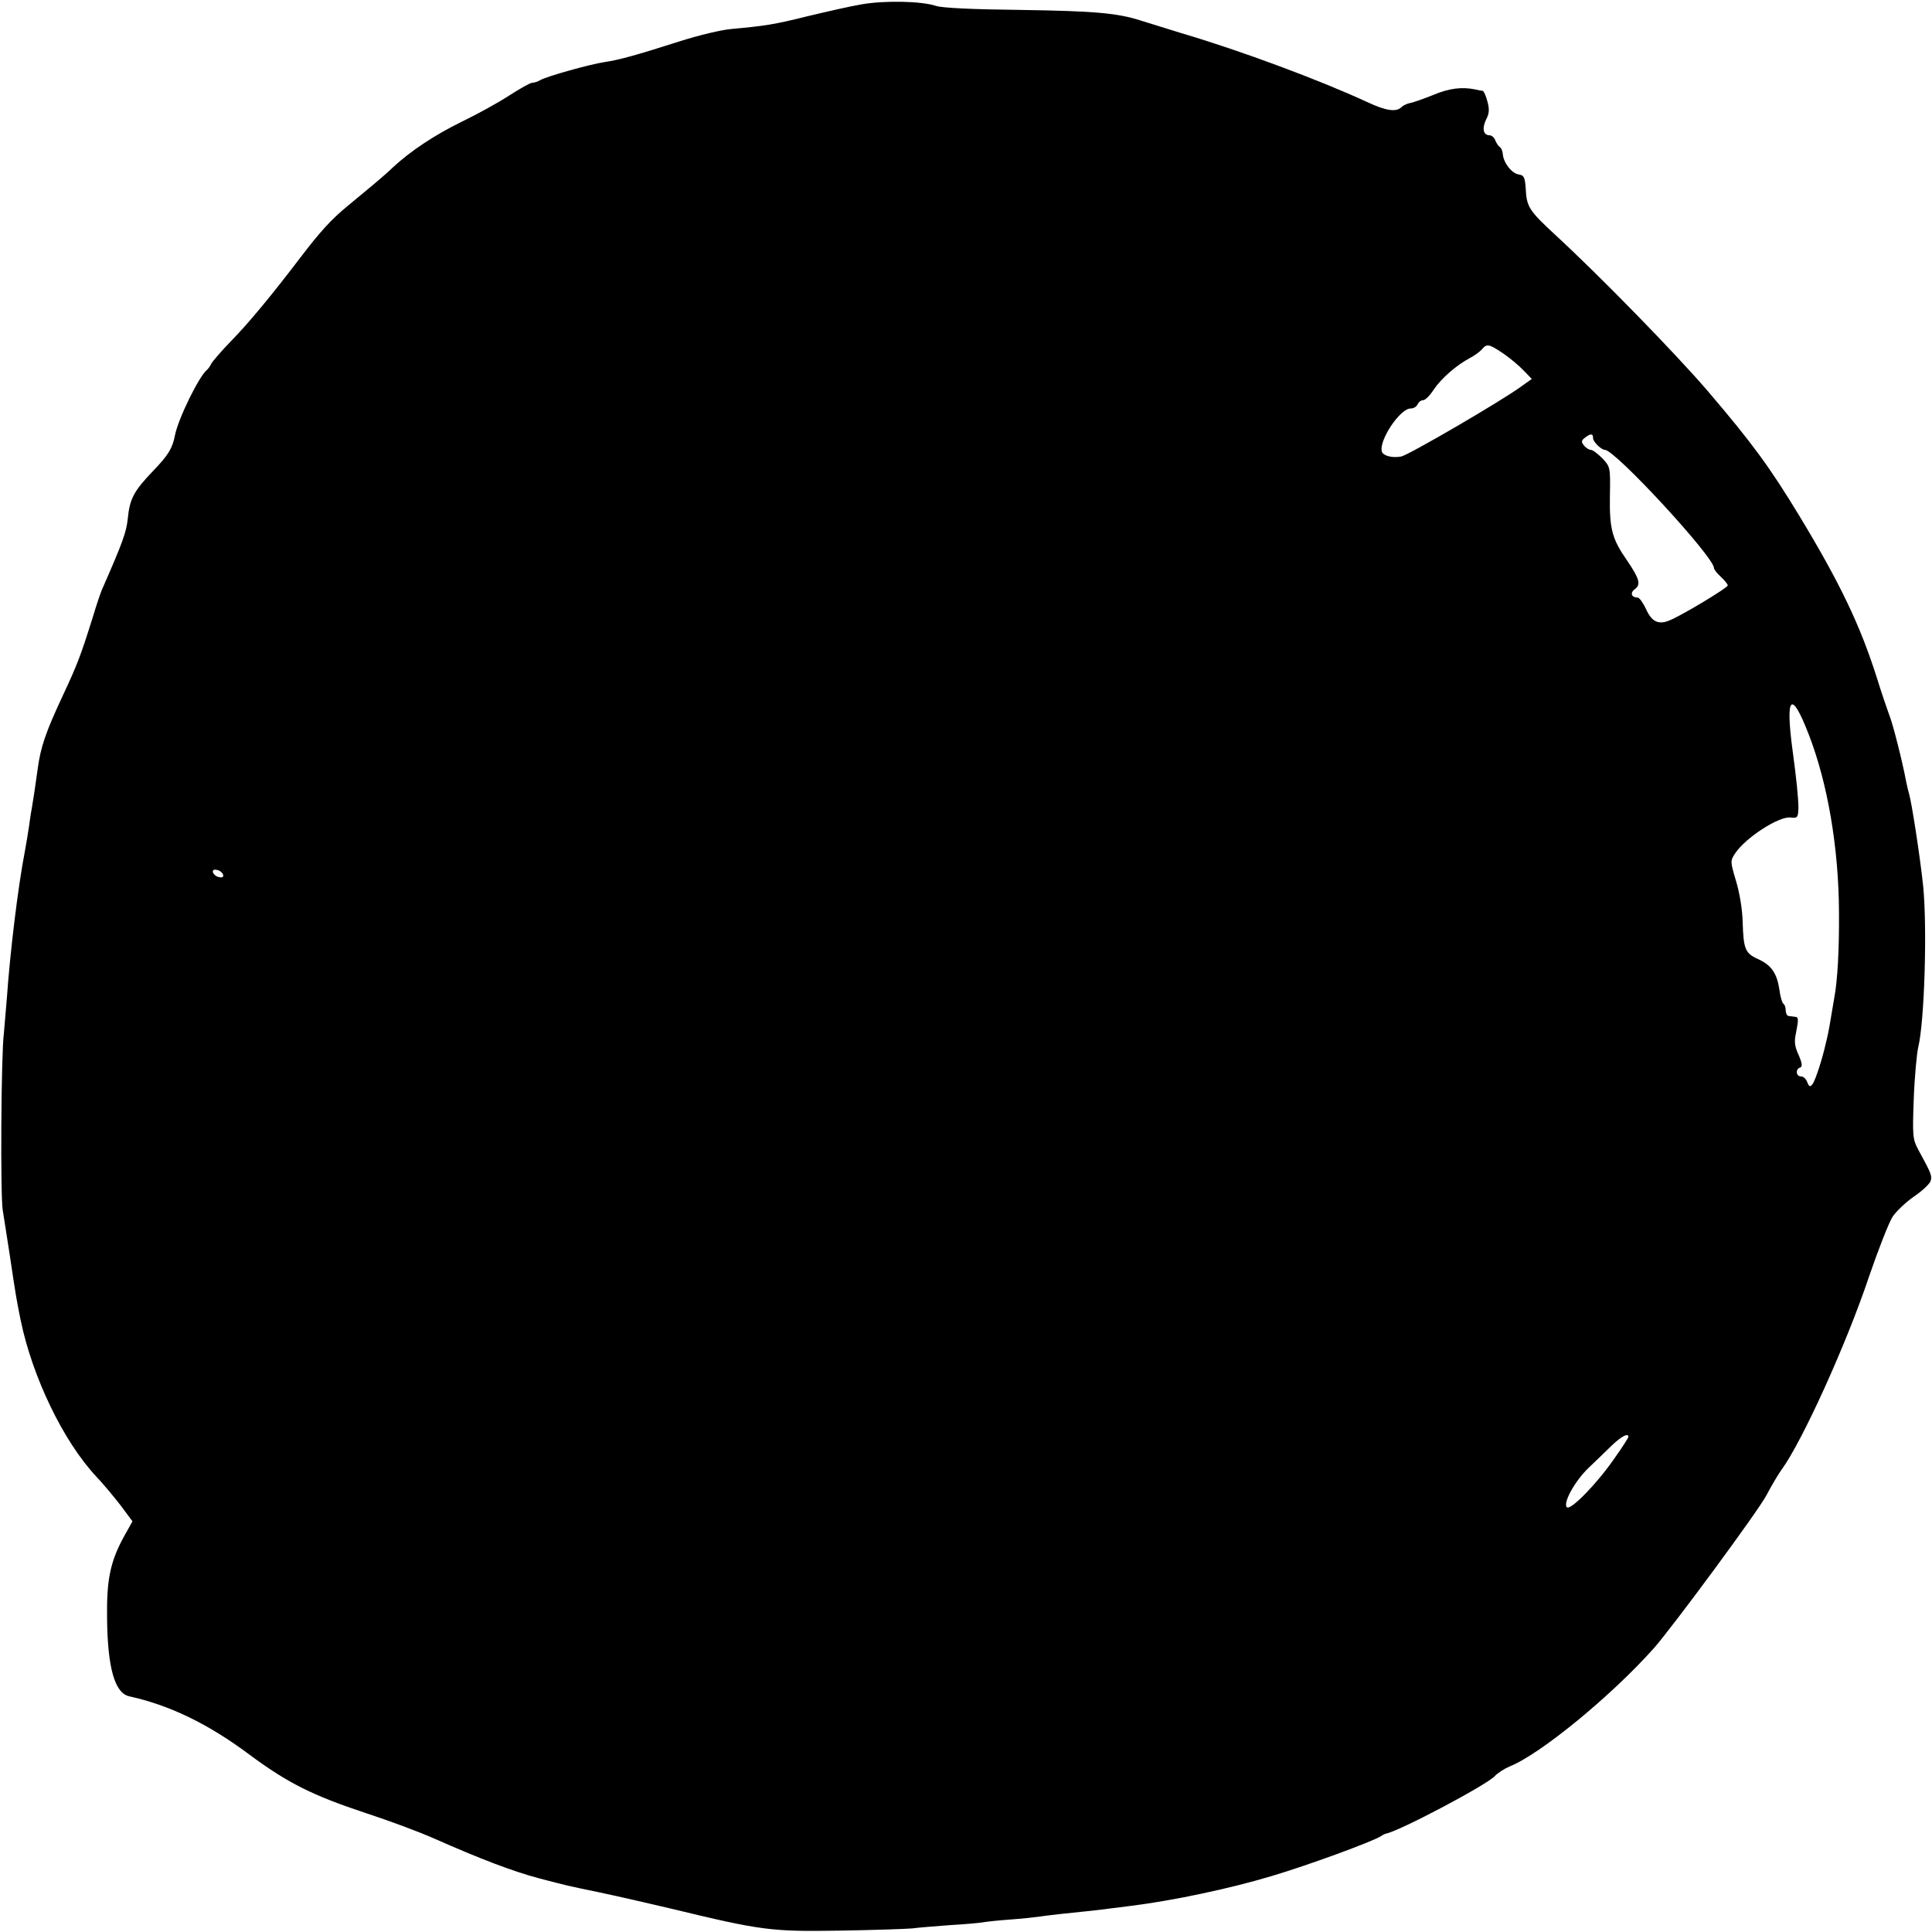 <?xml version="1.0" standalone="no"?>
<!DOCTYPE svg PUBLIC "-//W3C//DTD SVG 20010904//EN"
 "http://www.w3.org/TR/2001/REC-SVG-20010904/DTD/svg10.dtd">
<svg version="1.0" xmlns="http://www.w3.org/2000/svg"
 width="700pt" height="700pt" viewBox="0 0 700 700"
 preserveAspectRatio="xMidYMid meet">
<g transform="translate(0,700) scale(0.1,-0.1)"
fill="#000000" stroke="none">
<path d="M3120 6984 c-41 -7 -128 -27 -195 -43 -120 -30 -154 -35 -275 -46
-36 -3 -119 -23 -185 -44 -160 -51 -221 -68 -275 -76 -53 -8 -207 -51 -232
-65 -10 -6 -23 -10 -30 -10 -7 0 -44 -21 -83 -46 -38 -25 -116 -68 -172 -95
-98 -48 -184 -105 -249 -165 -16 -16 -50 -45 -75 -66 -24 -20 -64 -53 -88 -73
-60 -49 -101 -94 -174 -190 -99 -130 -186 -236 -251 -302 -33 -34 -64 -70 -70
-80 -5 -10 -12 -20 -16 -23 -28 -22 -104 -176 -116 -237 -9 -47 -24 -72 -79
-129 -70 -73 -85 -101 -92 -173 -5 -49 -19 -88 -93 -256 -5 -11 -21 -58 -35
-105 -42 -134 -55 -168 -105 -275 -65 -139 -83 -191 -94 -275 -7 -52 -16 -112
-21 -140 -3 -14 -7 -43 -10 -65 -3 -22 -10 -62 -15 -90 -25 -129 -54 -370 -65
-530 -4 -49 -9 -108 -11 -130 -10 -74 -13 -590 -4 -640 4 -27 16 -99 25 -160
24 -161 25 -164 40 -239 43 -207 155 -439 274 -566 24 -25 62 -71 87 -103 l44
-59 -34 -61 c-47 -88 -60 -153 -58 -292 2 -179 28 -269 80 -281 146 -32 285
-99 434 -210 140 -104 230 -149 423 -213 83 -27 193 -68 245 -91 172 -76 287
-120 385 -146 103 -27 104 -27 210 -49 58 -12 207 -46 265 -60 331 -80 364
-84 615 -80 121 2 238 6 260 8 22 3 84 8 138 12 54 3 107 8 118 10 10 2 54 7
97 10 42 3 88 8 102 10 33 5 113 14 175 20 28 3 66 7 85 10 19 2 55 7 80 10
151 19 355 62 505 107 132 39 367 125 400 146 5 4 12 7 15 8 48 8 363 175 395
208 11 12 36 28 55 36 111 44 370 257 523 429 70 80 377 496 407 553 18 34 43
77 55 93 74 101 235 455 317 700 34 99 72 196 85 216 13 20 48 53 78 74 30 20
57 46 60 56 6 19 2 28 -45 114 -20 38 -21 49 -16 185 3 80 11 163 16 185 23
93 33 434 18 585 -11 104 -41 301 -52 338 -3 9 -7 28 -10 42 -12 66 -48 209
-61 240 -7 19 -28 80 -45 135 -60 189 -133 342 -280 585 -108 178 -171 264
-334 455 -117 136 -389 415 -552 565 -94 87 -103 101 -106 167 -3 41 -6 48
-26 51 -25 4 -55 43 -57 74 -1 11 -6 23 -12 26 -5 4 -12 15 -16 25 -3 9 -13
17 -21 17 -22 0 -27 26 -11 58 11 21 12 37 4 65 -5 20 -13 37 -17 38 -4 0 -16
2 -27 5 -49 10 -95 4 -152 -20 -35 -14 -72 -27 -83 -29 -11 -2 -26 -9 -32 -15
-19 -19 -56 -14 -126 19 -169 78 -452 184 -672 249 -58 18 -123 38 -145 45
-86 28 -170 35 -435 39 -176 2 -288 7 -310 15 -52 17 -185 20 -270 5z m2327
-1265 c25 -17 58 -45 74 -62 l29 -30 -38 -27 c-72 -53 -409 -249 -435 -254
-32 -6 -64 2 -70 17 -13 39 65 157 104 157 11 0 22 7 25 15 4 8 12 15 20 15 8
0 25 17 39 39 28 41 82 88 131 114 17 9 36 23 43 31 18 22 26 20 78 -15z m325
-306 c-1 -13 30 -43 43 -43 37 0 395 -388 395 -428 0 -5 11 -19 25 -32 14 -13
25 -27 25 -31 0 -9 -175 -114 -214 -128 -38 -15 -62 -3 -82 42 -11 23 -24 42
-31 42 -22 0 -28 17 -10 30 23 17 18 37 -29 106 -53 76 -63 113 -61 233 2 103
1 105 -27 135 -17 17 -35 31 -42 31 -6 0 -18 7 -25 16 -11 14 -10 18 6 30 19
14 27 13 27 -3z m781 -1073 c69 -177 109 -412 110 -645 1 -132 -5 -247 -17
-310 -2 -11 -7 -40 -11 -65 -4 -25 -9 -53 -11 -62 -2 -10 -6 -28 -9 -39 -12
-55 -38 -135 -48 -147 -9 -11 -12 -10 -19 7 -4 12 -14 21 -23 21 -18 0 -20 27
-3 32 9 3 8 15 -5 45 -14 30 -17 49 -10 79 10 53 10 59 -4 60 -7 1 -17 2 -23
3 -5 0 -10 10 -10 20 0 11 -4 22 -9 25 -4 3 -11 26 -14 51 -9 59 -29 88 -77
110 -47 21 -53 36 -56 135 -1 44 -11 105 -24 148 -21 70 -21 73 -4 99 37 57
159 136 201 131 26 -3 28 0 29 35 0 33 -7 105 -21 207 -27 200 -5 223 58 60z
m-5745 -508 c3 -9 -2 -13 -14 -10 -9 1 -19 9 -22 16 -3 9 2 13 14 10 9 -1 19
-9 22 -16z m5092 -2038 c0 -3 -22 -38 -50 -77 -63 -92 -160 -191 -173 -178
-15 15 29 95 79 143 25 24 63 60 84 81 36 34 60 46 60 31z"/>
</g>
</svg>
